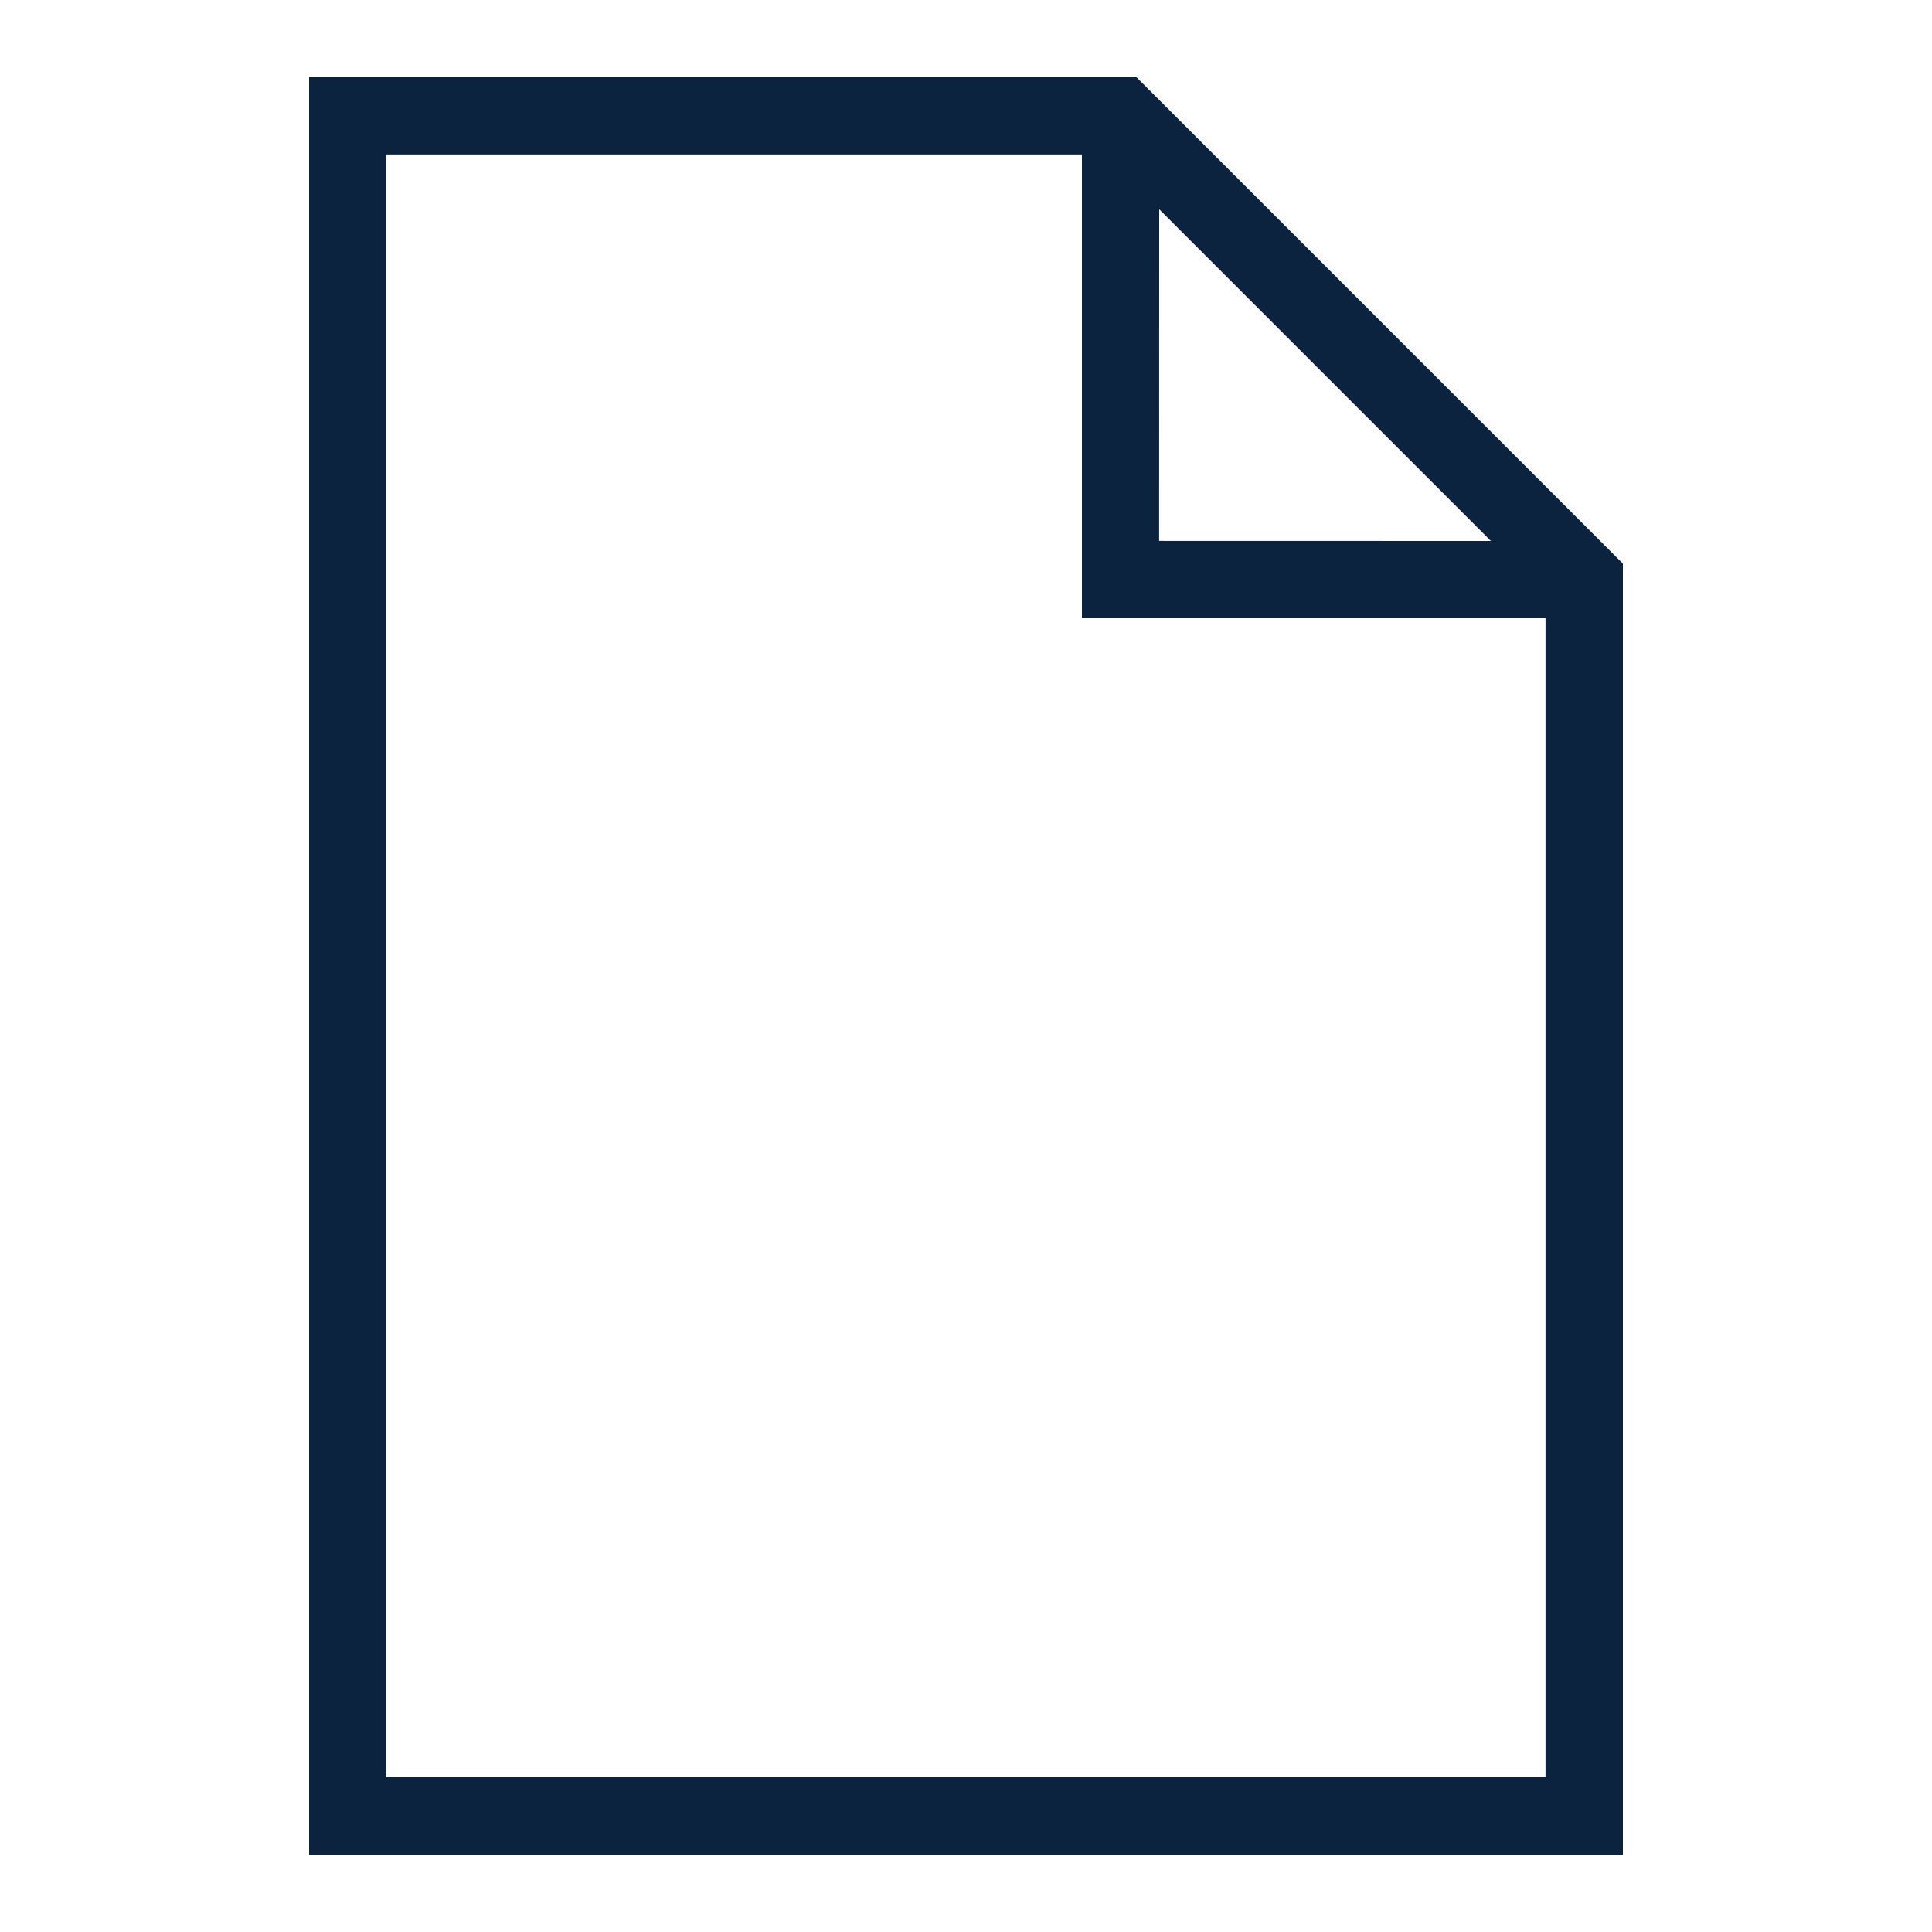 <?xml version="1.0" encoding="UTF-8"?>
<svg width="25px" height="25px" viewBox="0 0 25 25" version="1.1" xmlns="http://www.w3.org/2000/svg" xmlns:xlink="http://www.w3.org/1999/xlink">
    <title>Document SVG@1x</title>
    <g id="Document-SVG" stroke="none" stroke-width="1" fill="none" fill-rule="evenodd">
        <path d="M14.707,1 L21,7.293 L21,24 L4,24 L4,1 L14.707,1 Z M14,1.999 L4.999,1.999 L4.999,22.999 L19.999,22.999 L19.999,8 L14,8 L14,1.999 Z M15,2.708 L14.999,6.999 L19.292,7 L15,2.708 Z" id="Combined-Shape" fill="#0C2340" fill-rule="nonzero"></path>
    </g>
</svg>